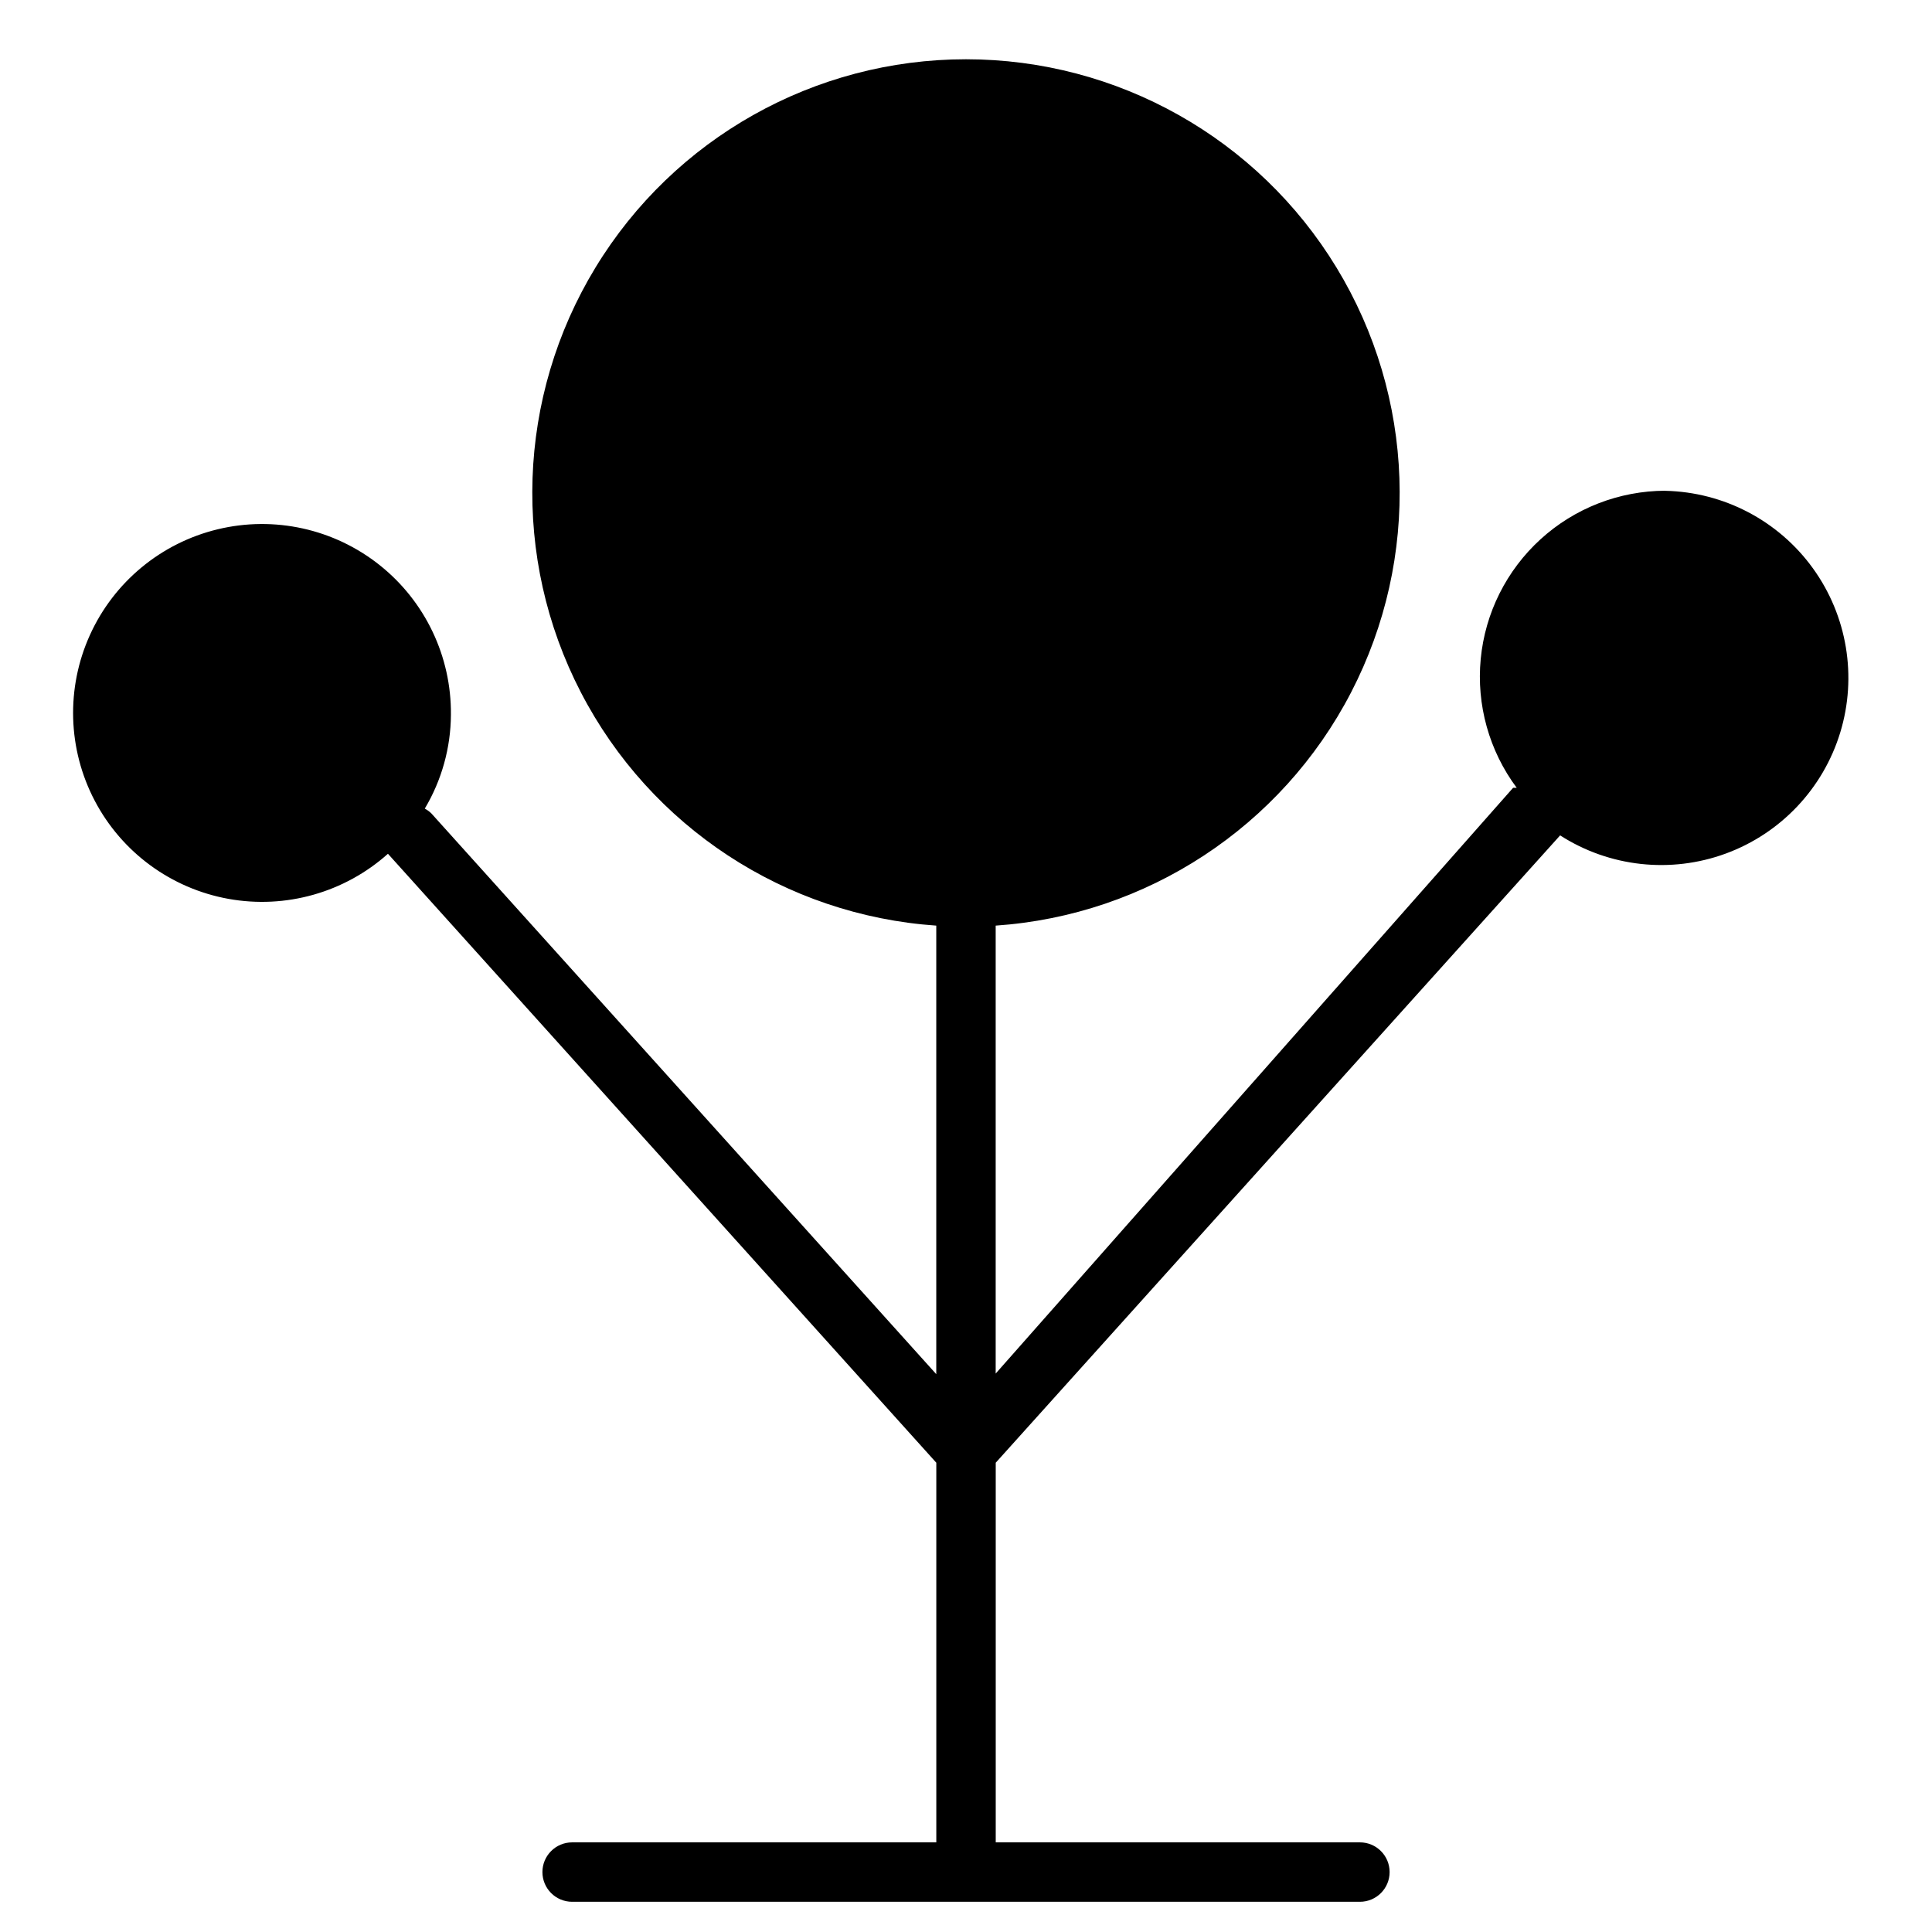 <?xml version="1.0" encoding="UTF-8"?>
<!-- Uploaded to: ICON Repo, www.svgrepo.com, Generator: ICON Repo Mixer Tools -->
<svg fill="#000000" width="800px" height="800px" version="1.1" viewBox="144 144 512 512" xmlns="http://www.w3.org/2000/svg">
 <path d="m585.3 274.05c-12.227 0.039-24.004 4.621-33.039 12.859s-14.688 19.539-15.855 31.711c-1.168 12.172 2.231 24.344 9.535 34.148h-0.945l-137.13 155.24v-118.71c40.031-2.75 75.727-26.176 94.184-61.805 18.453-35.629 16.988-78.301-3.863-112.58-20.848-34.281-58.07-55.207-98.191-55.207-40.125 0-77.344 20.926-98.195 55.207-20.852 34.281-22.316 76.953-3.859 112.58 18.453 35.629 54.152 59.055 94.18 61.805v118.87l-133.82-148.62c-0.512-0.5-1.098-0.922-1.73-1.258 4.484-7.527 6.879-16.113 6.926-24.875 0.148-15.43-6.828-30.066-18.902-39.668-12.078-9.602-27.91-13.102-42.906-9.48-15 3.621-27.492 13.957-33.859 28.012s-5.898 30.258 1.273 43.922c7.168 13.664 20.238 23.258 35.422 26.004 15.184 2.746 30.785-1.664 42.285-11.949l145.32 161.38v100.61h-96.508c-4.348 0-7.875 3.523-7.875 7.871s3.527 7.875 7.875 7.875h208.77c4.348 0 7.871-3.527 7.871-7.875s-3.523-7.871-7.871-7.871h-96.512v-100.61l149.57-166.25c13.07 8.387 29.312 10.172 43.891 4.82 14.578-5.356 25.805-17.227 30.34-32.078 4.531-14.855 1.844-30.973-7.262-43.555-9.102-12.578-23.574-20.168-39.102-20.504z"/>
</svg>
